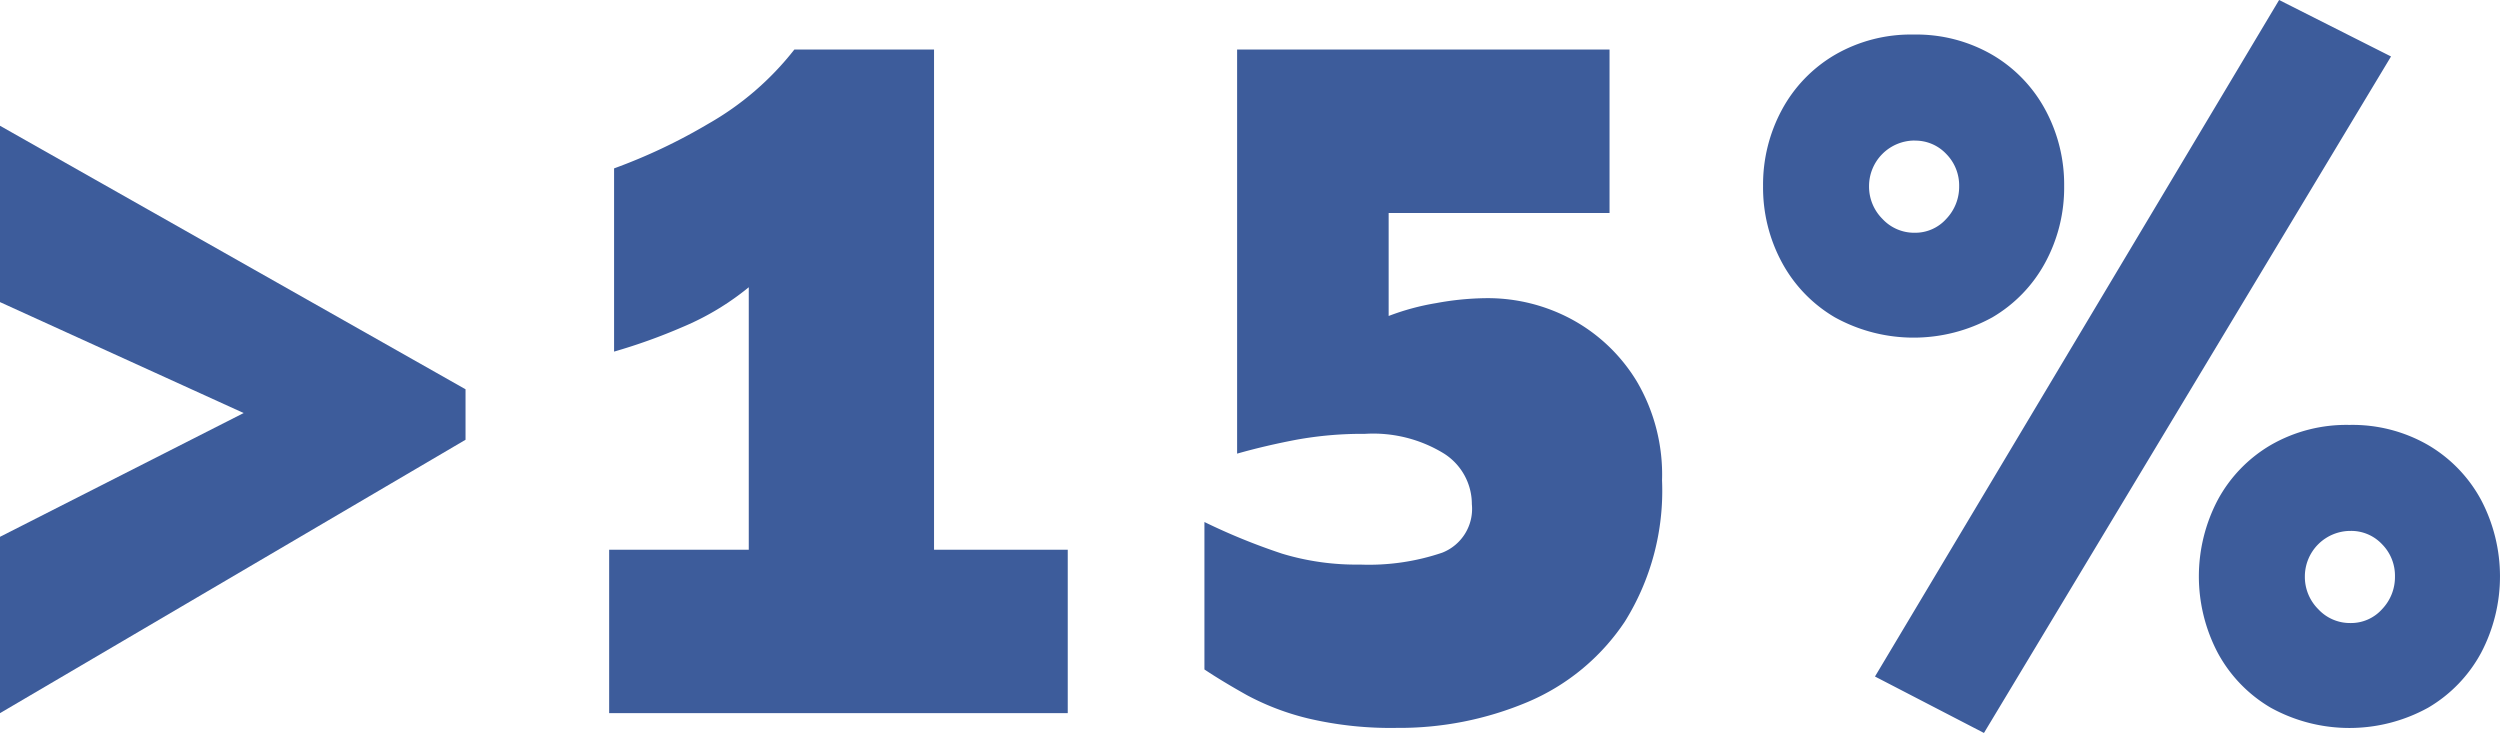 <svg id="Grupo_27" data-name="Grupo 27" xmlns="http://www.w3.org/2000/svg" xmlns:xlink="http://www.w3.org/1999/xlink" width="86.809" height="25.451" viewBox="0 0 86.809 25.451">
  <defs>
    <clipPath id="clip-path">
      <rect id="Rectángulo_12" data-name="Rectángulo 12" width="86.809" height="25.451" transform="translate(0 0)" fill="none"/>
    </clipPath>
  </defs>
  <path id="Trazado_35" data-name="Trazado 35" d="M0,10.49l8.461,3.852L0,18.64v6.123L16.165,15.27V13.517L0,4.367Z" fill="#3d5c9b"/>
  <g id="Grupo_26" data-name="Grupo 26">
    <g id="Grupo_25" data-name="Grupo 25" clip-path="url(#clip-path)">
      <path id="Trazado_36" data-name="Trazado 36" d="M37.076,19.088v5.675H21.152V19.088H26V9.974a9.272,9.272,0,0,1-2.287,1.376,19.885,19.885,0,0,1-2.39.859V5.847A19.514,19.514,0,0,0,24.591,4.3a10.181,10.181,0,0,0,2.992-2.58h4.85V19.088Z" fill="#3d5c9b"/>
      <path id="Trazado_37" data-name="Trazado 37" d="M55.889,1.72V7.395h-7.67v3.577a8.432,8.432,0,0,1,1.651-.447,10.021,10.021,0,0,1,1.754-.172,6.151,6.151,0,0,1,2.958.739,5.952,5.952,0,0,1,2.253,2.15,6.385,6.385,0,0,1,.877,3.439,8.579,8.579,0,0,1-1.29,4.9,7.611,7.611,0,0,1-3.388,2.8,11.457,11.457,0,0,1-4.54.894,12.5,12.5,0,0,1-3.061-.326,8.93,8.93,0,0,1-2.132-.809q-.859-.481-1.479-.894V18.126a21.729,21.729,0,0,0,2.7,1.1,8.886,8.886,0,0,0,2.7.378,7.924,7.924,0,0,0,2.855-.412,1.633,1.633,0,0,0,1.031-1.686,2.079,2.079,0,0,0-.963-1.754,4.693,4.693,0,0,0-2.751-.687,12.769,12.769,0,0,0-2.39.206q-1.085.207-2.047.481V1.72Z" fill="#3d5c9b"/>
      <path id="Trazado_38" data-name="Trazado 38" d="M66.448,1.2a5.251,5.251,0,0,1,2.734.705,4.906,4.906,0,0,1,1.84,1.909,5.454,5.454,0,0,1,.653,2.648,5.454,5.454,0,0,1-.653,2.648,4.906,4.906,0,0,1-1.84,1.909,5.656,5.656,0,0,1-5.469,0,4.906,4.906,0,0,1-1.84-1.909,5.465,5.465,0,0,1-.653-2.648,5.465,5.465,0,0,1,.653-2.648,4.906,4.906,0,0,1,1.84-1.909A5.252,5.252,0,0,1,66.448,1.2m.034,3.68A1.584,1.584,0,0,0,64.9,6.466,1.583,1.583,0,0,0,65.364,7.6a1.5,1.5,0,0,0,1.118.482,1.445,1.445,0,0,0,1.1-.482,1.613,1.613,0,0,0,.447-1.135,1.556,1.556,0,0,0-.447-1.118,1.471,1.471,0,0,0-1.1-.464M79.139,0l3.886,1.961L68.89,25.451l-3.784-1.96Zm2.442,14.755a5.251,5.251,0,0,1,2.734.7,4.906,4.906,0,0,1,1.84,1.909,5.7,5.7,0,0,1,0,5.3,4.906,4.906,0,0,1-1.84,1.909,5.656,5.656,0,0,1-5.469,0,4.906,4.906,0,0,1-1.84-1.909,5.7,5.7,0,0,1,0-5.3,4.906,4.906,0,0,1,1.84-1.909,5.252,5.252,0,0,1,2.735-.7m.034,3.68a1.584,1.584,0,0,0-1.582,1.582,1.583,1.583,0,0,0,.464,1.135,1.5,1.5,0,0,0,1.118.482,1.444,1.444,0,0,0,1.1-.482,1.613,1.613,0,0,0,.447-1.135,1.555,1.555,0,0,0-.447-1.118,1.47,1.47,0,0,0-1.1-.464" fill="#3d5c9b"/>
    </g>
  </g>
</svg>
